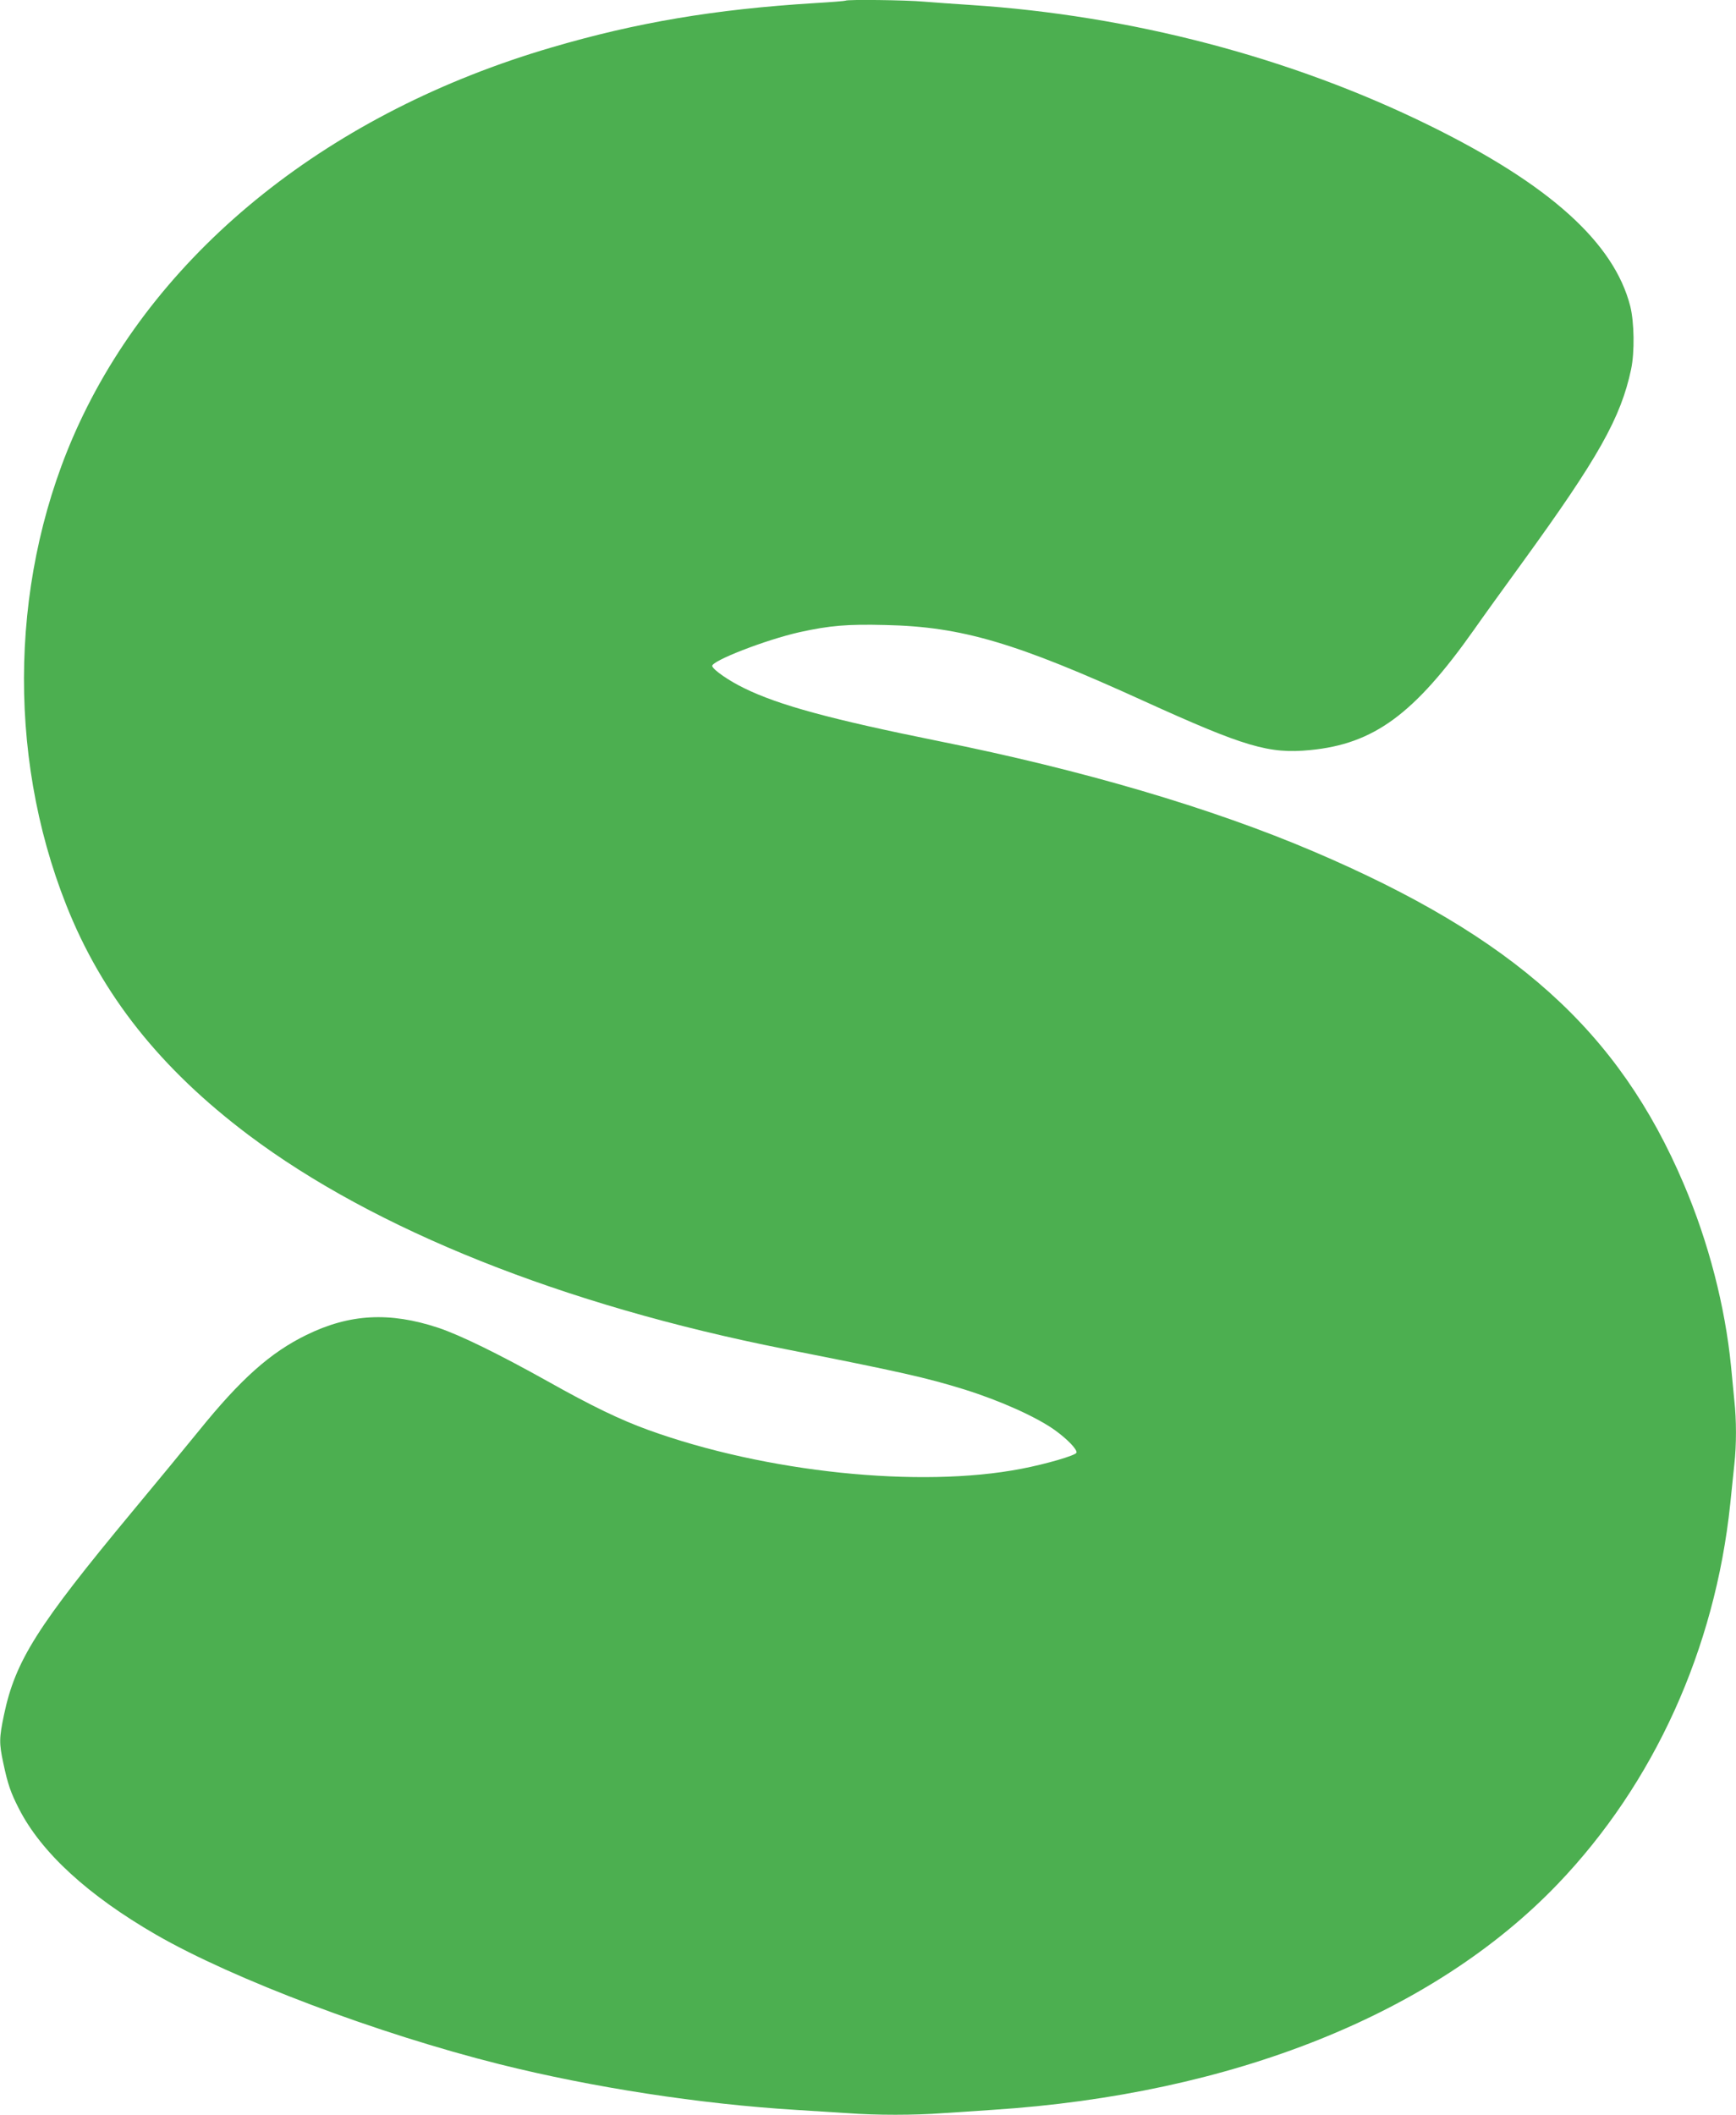 <?xml version="1.0" standalone="no"?>
<!DOCTYPE svg PUBLIC "-//W3C//DTD SVG 20010904//EN"
 "http://www.w3.org/TR/2001/REC-SVG-20010904/DTD/svg10.dtd">
<svg version="1.0" xmlns="http://www.w3.org/2000/svg"
 width="1051pt" height="1280pt" viewBox="0 0 1051 1280"
 preserveAspectRatio="xMidYMid meet">
<g transform="translate(0,1280) scale(0.1,-0.1)"
fill="#4caf50" stroke="none">
<path d="M5119 12796 c-2 -2 -87 -9 -189 -15 -601 -37 -1076 -117 -1590 -268
-1333 -390 -2367 -1213 -2861 -2276 -416 -895 -445 -1991 -77 -2917 215 -542
569 -988 1103 -1390 762 -573 1906 -1030 3246 -1295 705 -139 859 -174 1088
-245 217 -68 433 -165 546 -245 78 -56 139 -120 132 -138 -6 -16 -182 -68
-334 -97 -615 -119 -1548 -22 -2258 235 -171 62 -341 144 -610 295 -294 164
-528 279 -663 324 -294 97 -536 84 -797 -44 -219 -107 -397 -266 -651 -580
-78 -96 -259 -316 -403 -489 -576 -694 -708 -902 -777 -1231 -29 -139 -30
-170 -4 -291 27 -128 45 -180 96 -279 135 -263 417 -522 829 -760 469 -270
1341 -599 2080 -784 563 -141 1217 -241 1790 -276 99 -6 241 -15 315 -20 173
-13 407 -13 580 0 74 5 209 14 300 20 1450 94 2665 579 3420 1366 584 609 953
1423 1045 2300 8 82 20 190 25 241 13 116 13 268 0 386 -5 51 -14 144 -20 207
-36 364 -136 751 -286 1103 -394 927 -1028 1496 -2243 2014 -617 263 -1398
493 -2271 668 -649 131 -966 217 -1175 320 -91 44 -185 109 -193 133 -10 30
324 160 530 206 183 40 287 49 520 43 460 -10 786 -106 1563 -460 612 -278
757 -321 1006 -297 386 37 631 216 994 730 48 69 181 253 295 410 457 630 593
872 655 1165 22 104 19 284 -5 381 -98 385 -489 737 -1215 1094 -839 413
-1809 667 -2780 730 -93 6 -220 15 -281 20 -108 10 -467 14 -475 6z"/>
</g>
</svg>
